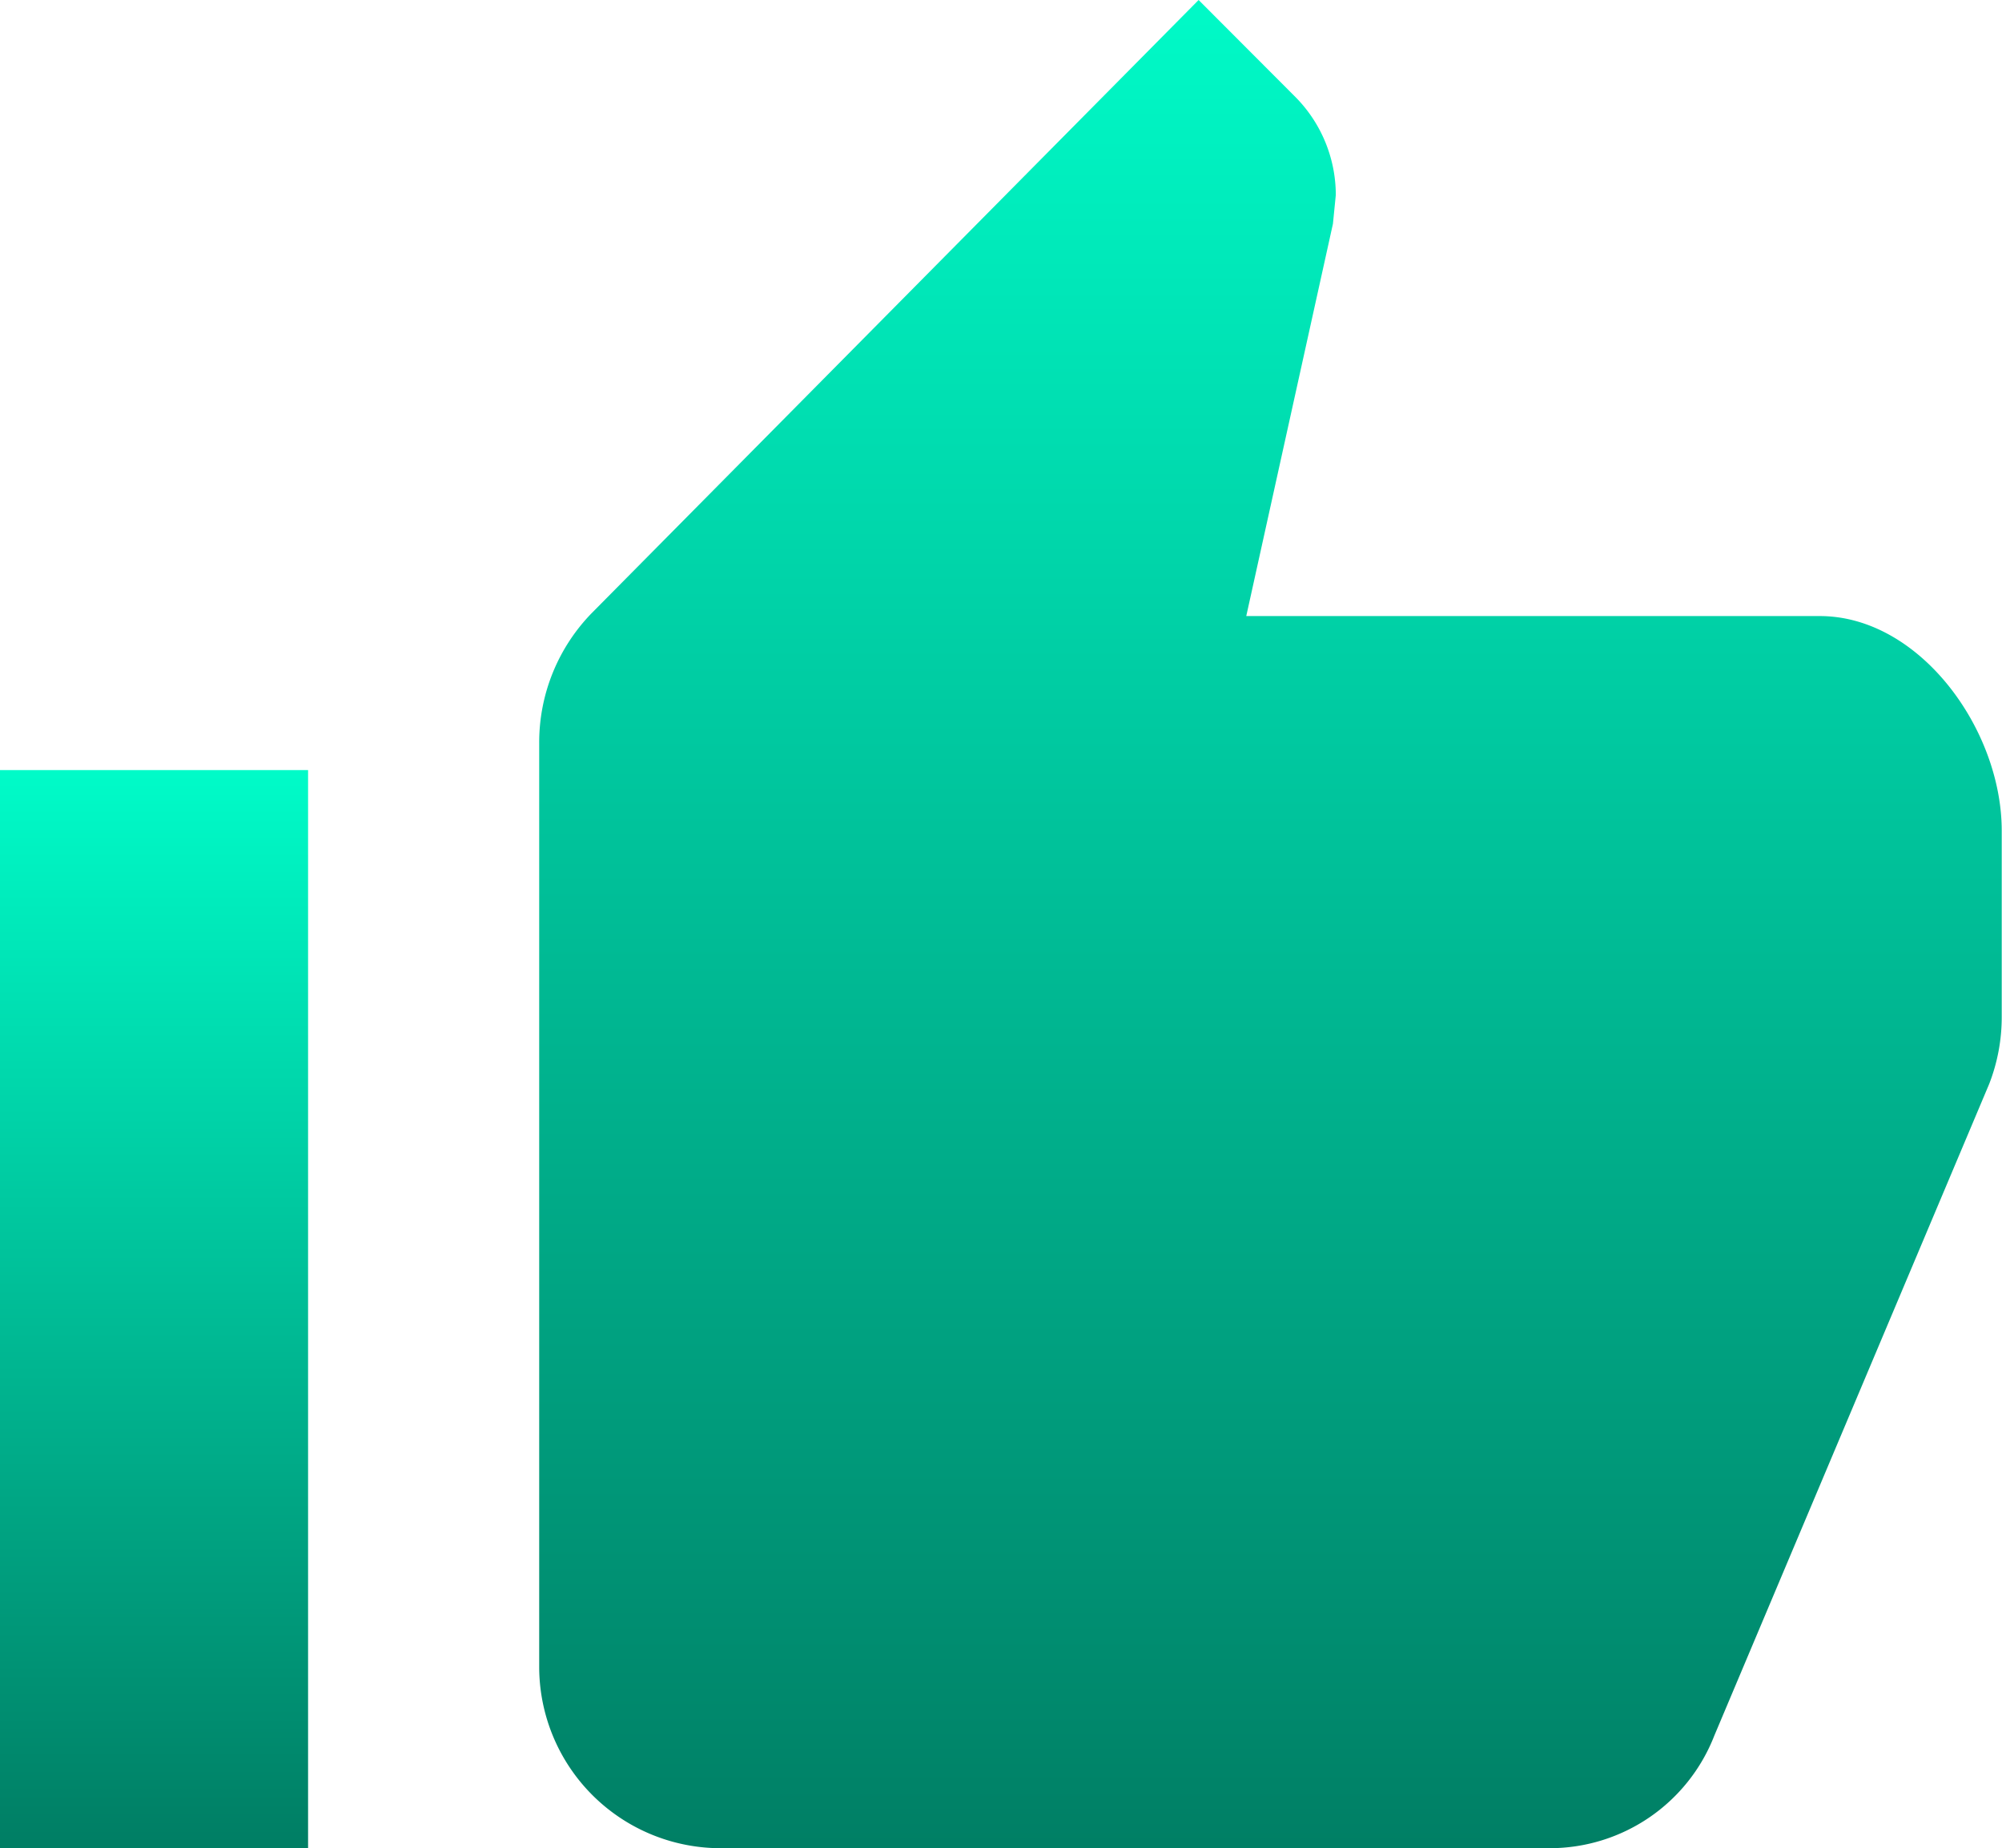 <svg xmlns="http://www.w3.org/2000/svg" xmlns:xlink="http://www.w3.org/1999/xlink" width="29.243" height="27" viewBox="0 0 29.243 27">
  <defs>
    <linearGradient id="linear-gradient" x1="0.5" x2="0.5" y2="1" gradientUnits="objectBoundingBox">
      <stop offset="0" stop-color="#00fbc8"/>
      <stop offset="1" stop-color="#007e64"/>
    </linearGradient>
  </defs>
  <g id="Icon_ionic-md-thumbs-up" data-name="Icon ionic-md-thumbs-up" transform="translate(-3.375 -4.5)">
    <path id="Path_20008" data-name="Path 20008" d="M13.922,31.5H26.016a2.58,2.58,0,0,0,2.4-1.645l4.015-9.52a2.691,2.691,0,0,0,.183-.984V16.636c0-1.484-1.2-3.136-2.658-3.136H21.579l1.266-5.73.042-.422A2.038,2.038,0,0,0,22.3,5.92L20.883,4.5l-8.859,8.951a2.707,2.707,0,0,0-.773,1.905v13.5A2.651,2.651,0,0,0,13.922,31.5Z" fill="url(#linear-gradient)"/>
    <path id="Path_20009" data-name="Path 20009" d="M3.375,15.75h4.5V31.5h-4.5Z" fill="url(#linear-gradient)"/>
  </g>
</svg>
